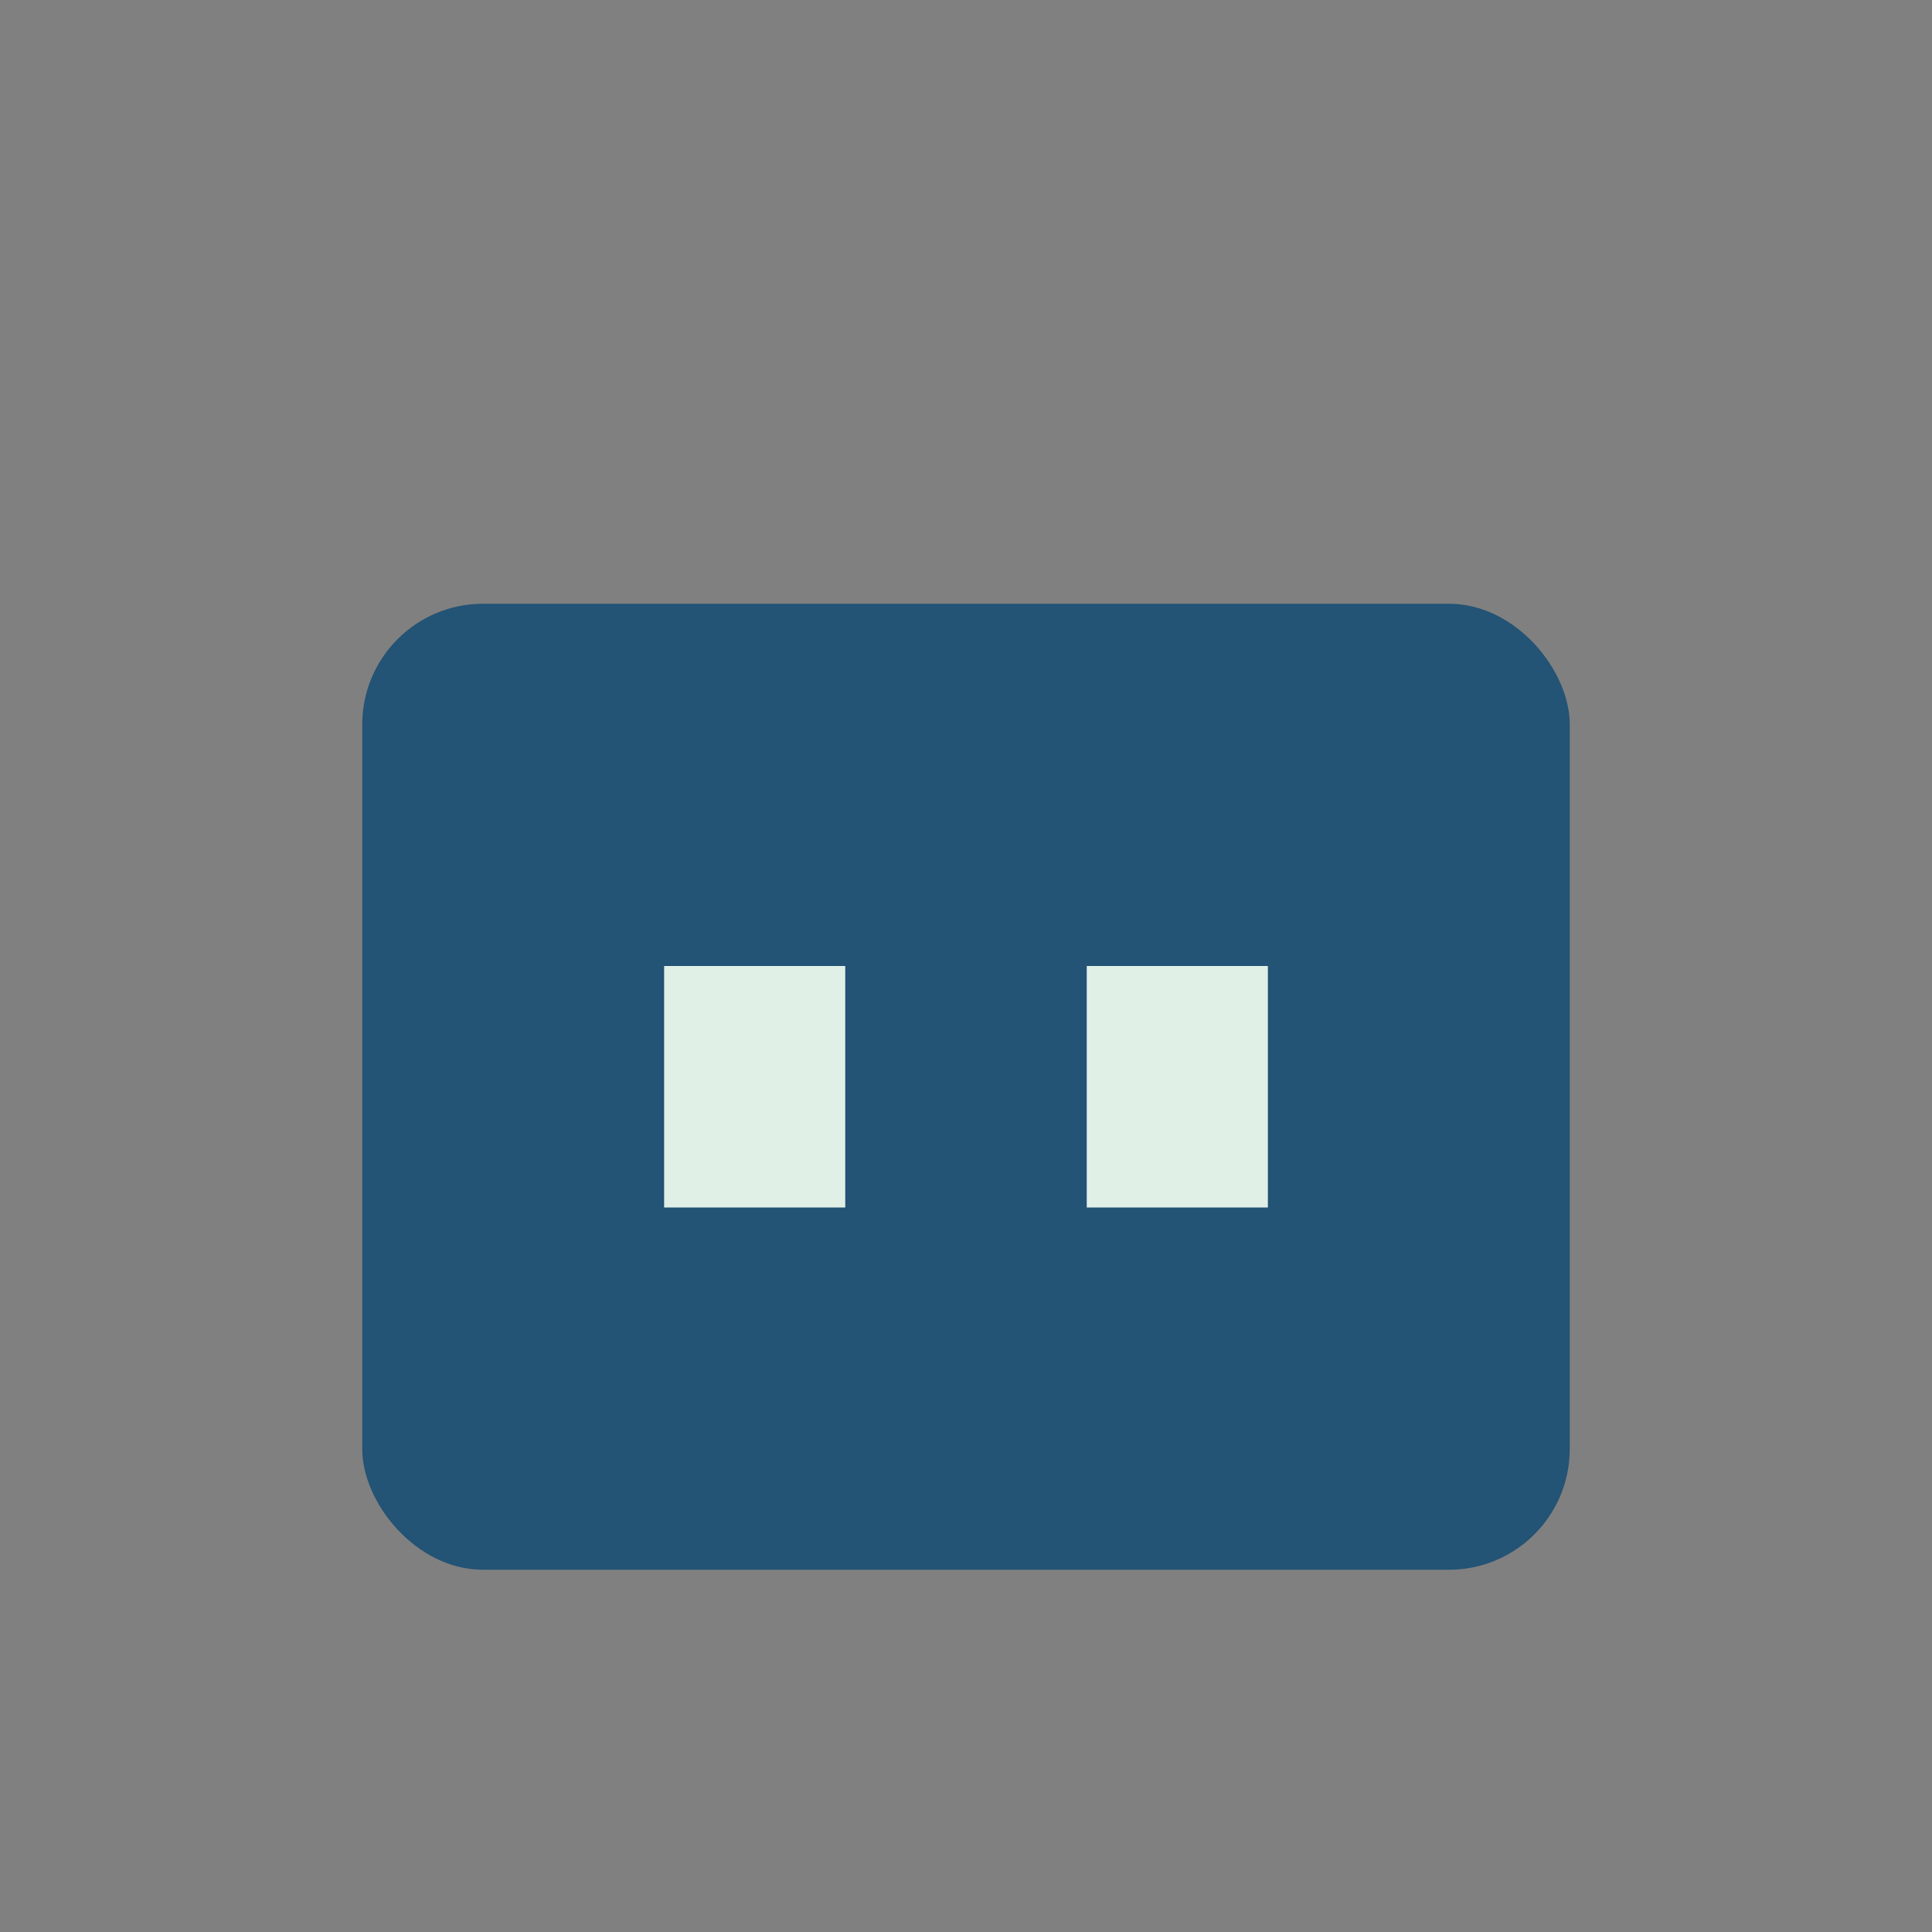 <?xml version="1.0" encoding="UTF-8"?>
<svg xmlns="http://www.w3.org/2000/svg" width="32" height="32" viewBox="0 0 32 32"><rect x="0" y="0" width="32" height="32" fill="#808080" stroke="none"/><rect x="6" y="10" width="20" height="16" rx="2" fill="#235375"/><rect x="11" y="16" width="3" height="4" fill="#E0F0E7"/><rect x="18" y="16" width="3" height="4" fill="#E0F0E7"/></svg>